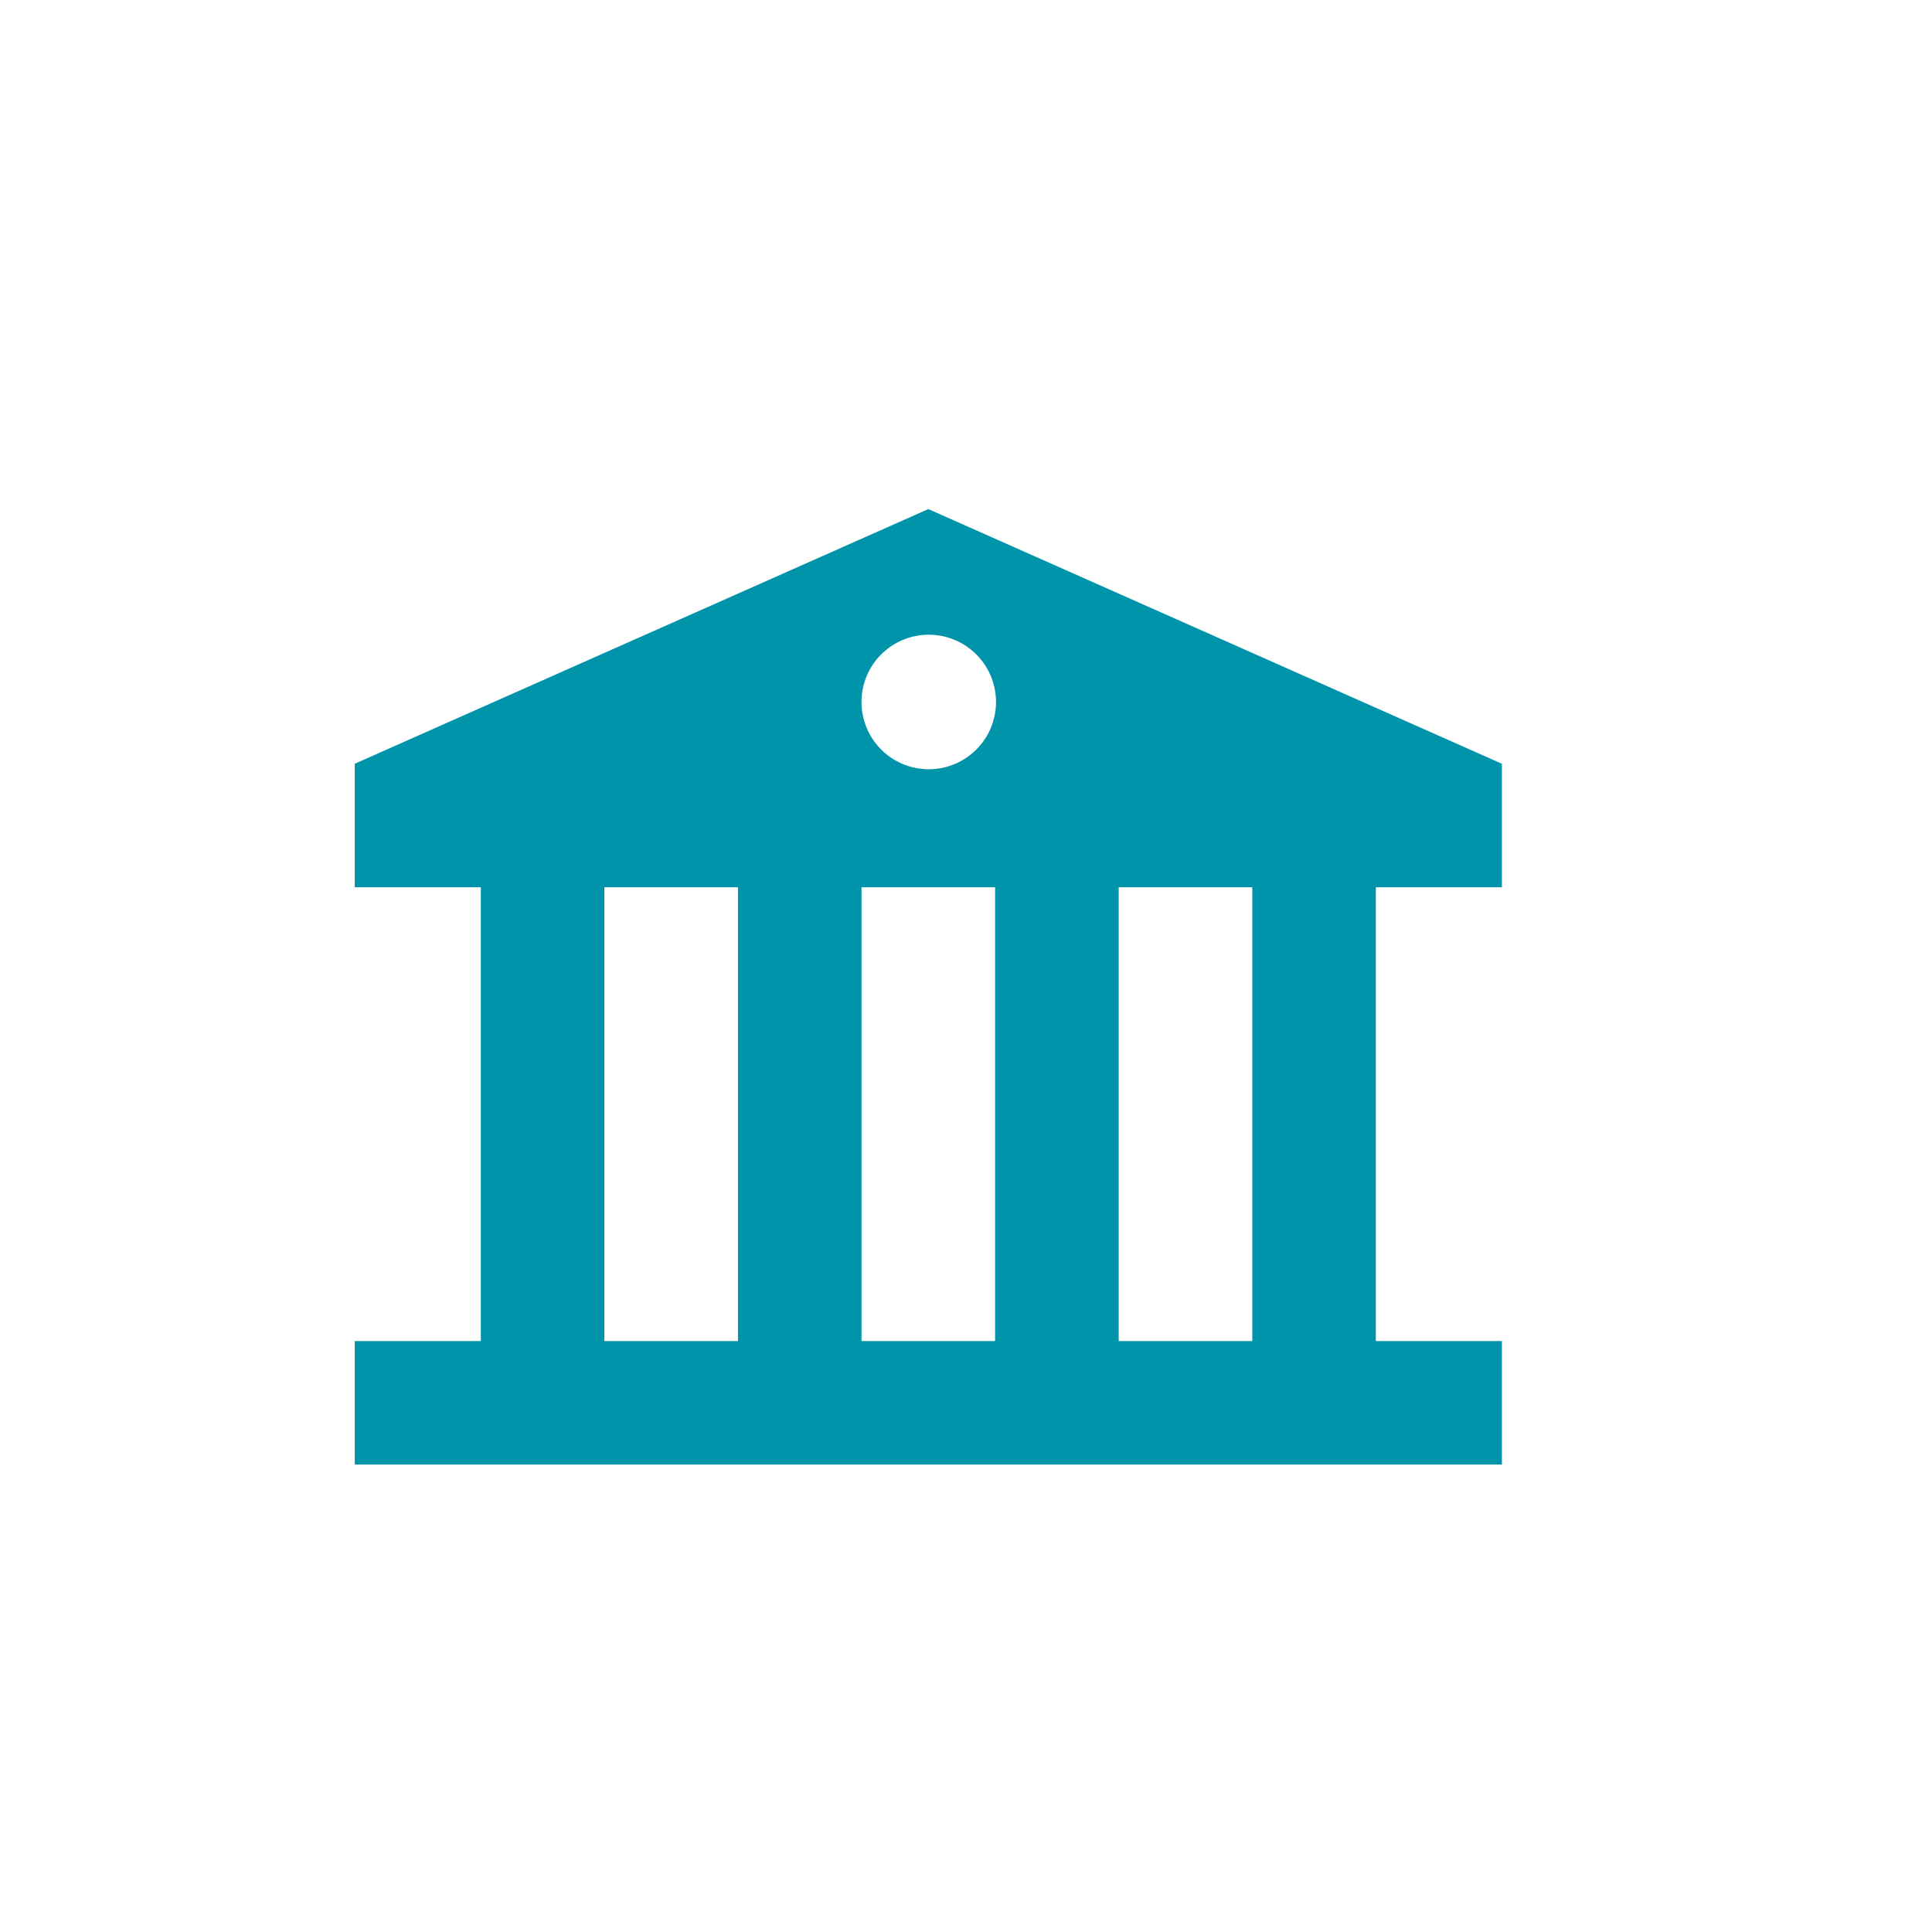 <svg id="Calque_1" data-name="Calque 1" xmlns="http://www.w3.org/2000/svg" xmlns:xlink="http://www.w3.org/1999/xlink" viewBox="0 0 32 32" fill="#0094AB">
  <defs>
    <symbol id="musee" data-name="musee" viewBox="0 0 19 15.826">
      <path d="M19,6.264V4.218L9.5,0,0,4.218V6.264H2.088v7.516H0v2.046H19V13.78H16.912V6.264ZM6.347,13.78H4.134V6.264H6.347Zm4.259,0H8.393V6.264h2.213ZM9.507,4.309a1.114,1.114,0,1,1,1.114-1.114A1.114,1.114,0,0,1,9.507,4.309ZM14.866,13.78h-2.213V6.264H14.866Z"/>
    </symbol>
  </defs>
  <title>musee</title>
  <use width="19" height="15.826" transform="translate(5.876 8.432)" xlink:href="#musee"/>
</svg>
